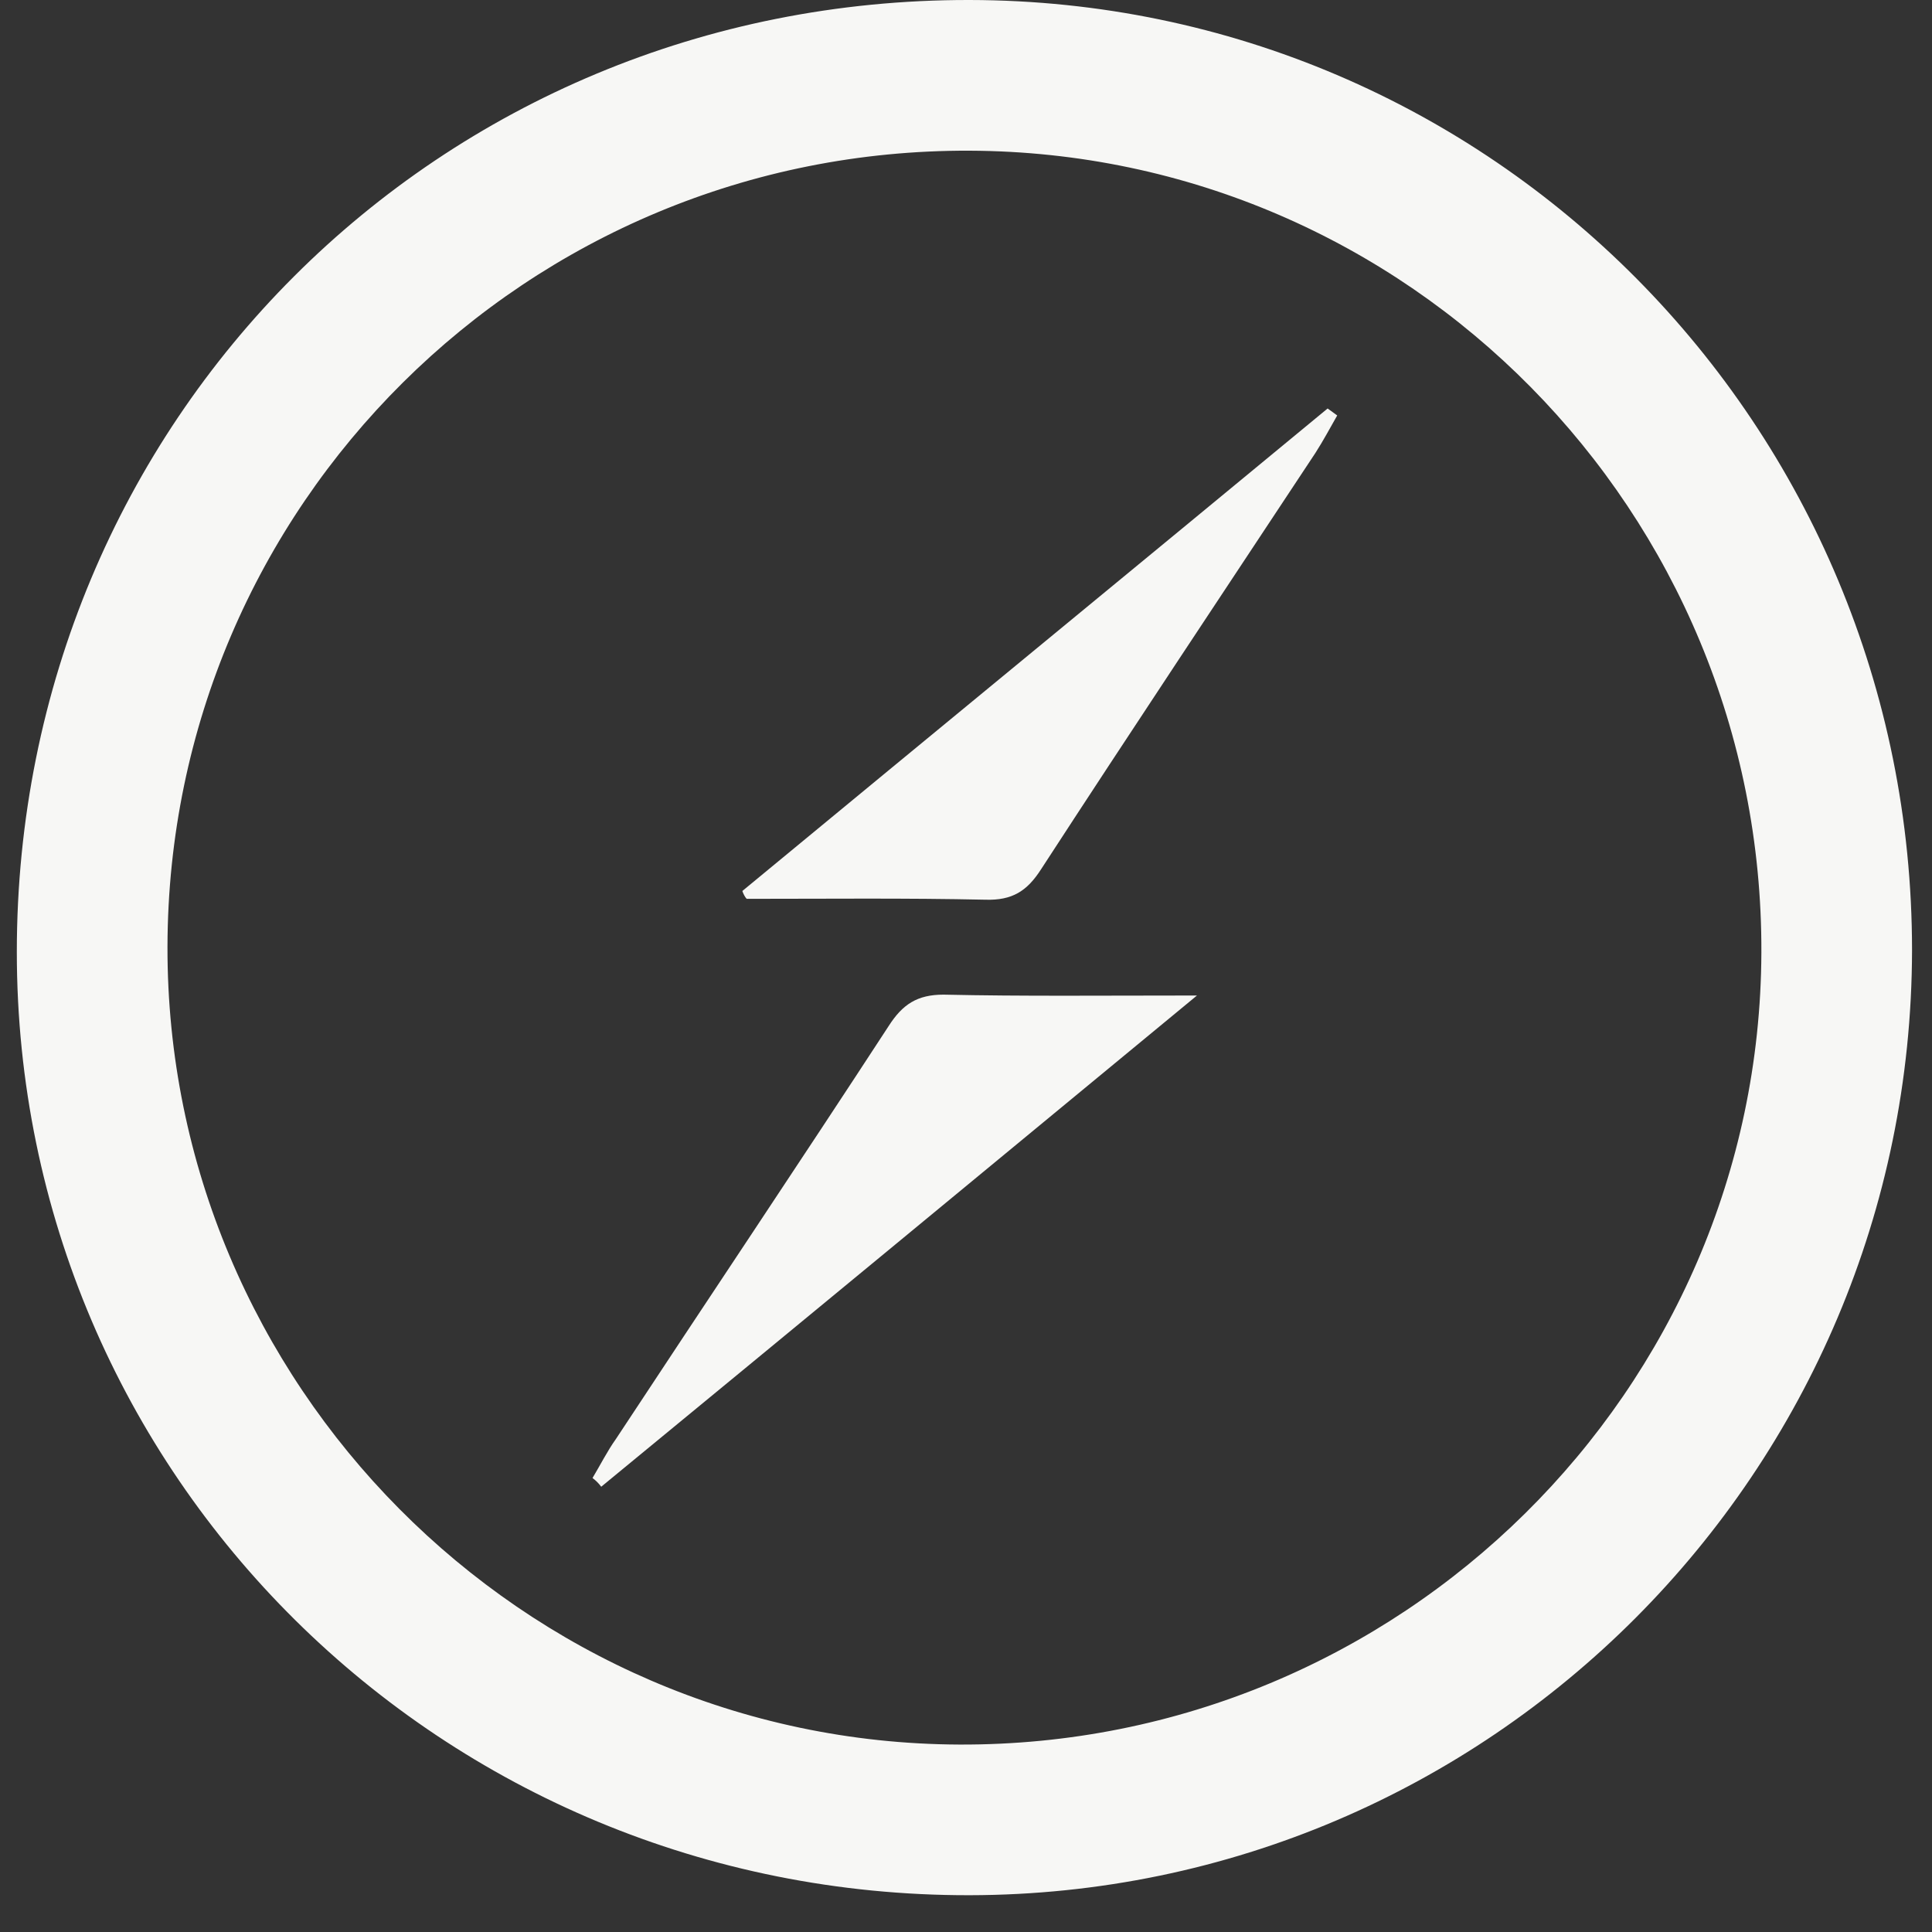 <svg width="51" height="51" viewBox="0 0 51 51" fill="none" xmlns="http://www.w3.org/2000/svg">
<rect x="0" y="0" width="51" height="51" fill="#333333" stroke="none"/>
<g clip-path="url(#clip0_6344_15956)">
<path d="M50.473 25.084C50.45 38.855 39.322 50.006 25.596 50.029C11.664 50.052 0.444 38.947 0.444 25.13C0.444 11.105 11.572 -0.023 25.596 3.55626e-05C39.368 0.023 50.473 11.22 50.473 25.084ZM25.321 46.052C36.954 46.098 46.45 36.717 46.496 25.152C46.542 13.519 37.184 4.024 25.596 3.978C13.917 3.932 4.444 13.335 4.421 24.992C4.398 36.533 13.802 46.006 25.321 46.052Z" fill="#F7F7F5"/>
<path d="M15.641 39.016C15.848 38.671 16.032 38.303 16.262 37.981C18.653 34.349 21.09 30.716 23.459 27.084C23.826 26.509 24.217 26.256 24.907 26.256C26.999 26.302 29.114 26.279 31.597 26.279C26.194 30.739 21.044 34.993 15.871 39.246C15.802 39.154 15.733 39.085 15.641 39.016Z" fill="#F7F7F5"/>
<path d="M19.596 23.52C24.746 19.267 29.896 15.037 35.046 10.783C35.138 10.852 35.207 10.898 35.299 10.967C35.115 11.289 34.931 11.634 34.724 11.956C32.31 15.611 29.873 19.267 27.482 22.946C27.114 23.52 26.723 23.773 26.01 23.75C23.918 23.704 21.803 23.727 19.71 23.727C19.665 23.681 19.619 23.589 19.596 23.52Z" fill="#F7F7F5"/>
</g>
<defs>
<clipPath id="clip0_6344_15956">
<rect width="50.029" height="50.029" fill="white" transform="translate(0.444)"/>
</clipPath>
</defs>
</svg>
